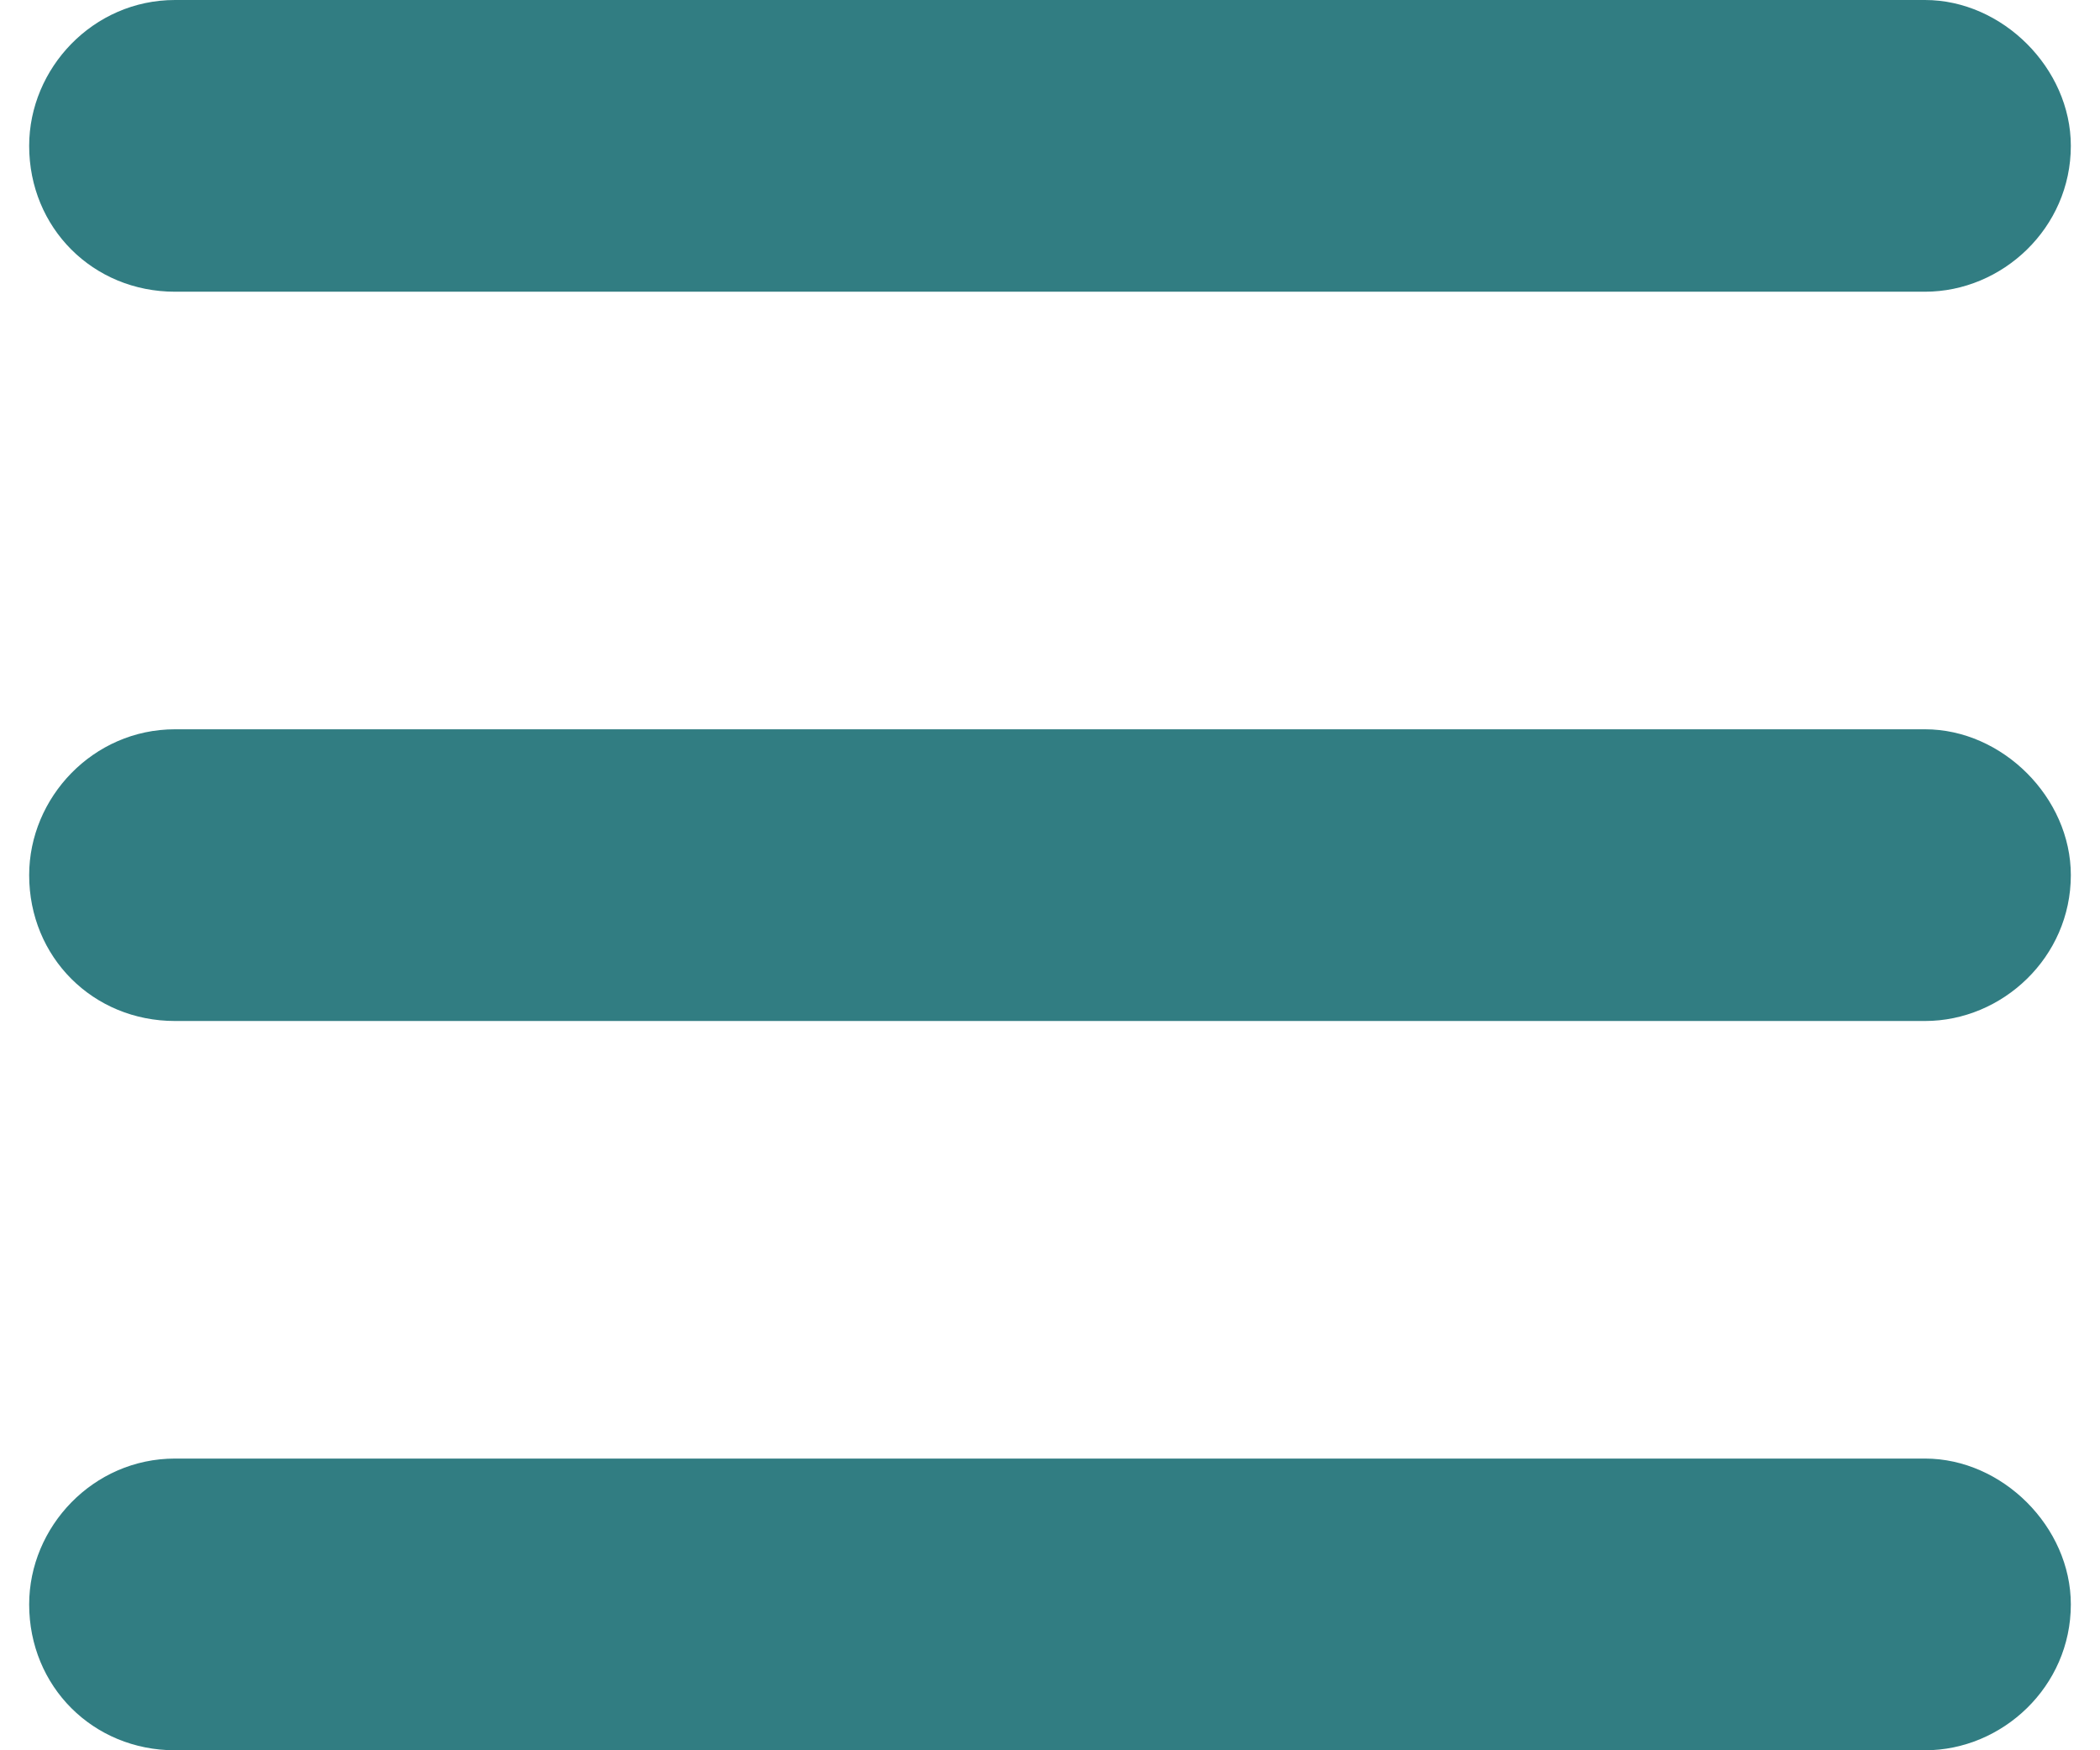 <svg width="36" height="30" viewBox="0 0 36 30" fill="none" xmlns="http://www.w3.org/2000/svg">
<path d="M0.5 2.5C0.5 1.172 1.594 0 3 0H33C34.328 0 35.5 1.172 35.5 2.5C35.5 3.906 34.328 5 33 5H3C1.594 5 0.5 3.906 0.5 2.5ZM0.5 15C0.5 13.672 1.594 12.5 3 12.5H33C34.328 12.5 35.5 13.672 35.5 15C35.5 16.406 34.328 17.5 33 17.5H3C1.594 17.5 0.5 16.406 0.5 15ZM33 30H3C1.594 30 0.5 28.906 0.5 27.5C0.5 26.172 1.594 25 3 25H33C34.328 25 35.5 26.172 35.5 27.5C35.5 28.906 34.328 30 33 30Z" fill="#317D82"/>
</svg>
